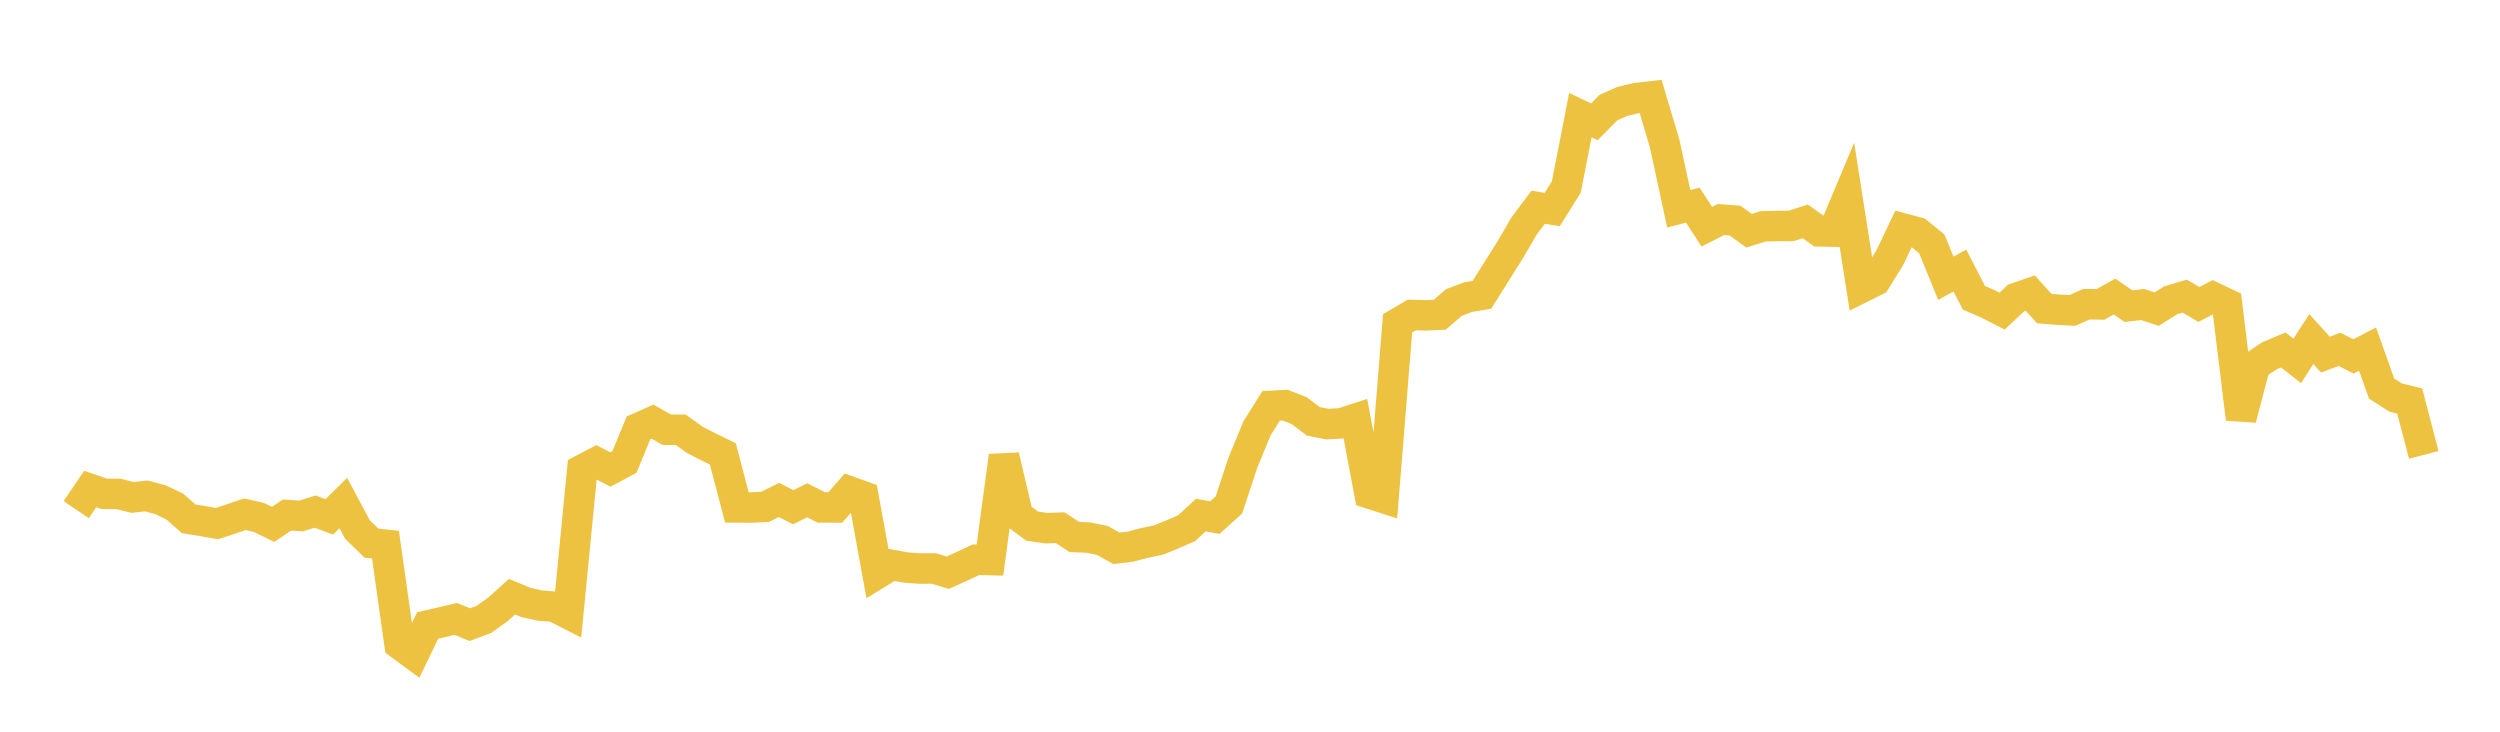 <svg width="164" height="48" xmlns="http://www.w3.org/2000/svg" xmlns:xlink="http://www.w3.org/1999/xlink"><path fill="none" stroke="rgb(237,194,64)" stroke-width="2" d="M5,33.432L5.922,32.078L6.844,32.396L7.766,32.4L8.689,32.63L9.611,32.534L10.533,32.786L11.455,33.221L12.377,34.035L13.299,34.184L14.222,34.349L15.144,34.049L16.066,33.735L16.988,33.945L17.91,34.399L18.832,33.786L19.754,33.847L20.677,33.56L21.599,33.908L22.521,33L23.443,34.728L24.365,35.627L25.287,35.732L26.21,42.263L27.132,42.943L28.054,41.03L28.976,40.818L29.898,40.601L30.82,40.979L31.743,40.633L32.665,39.976L33.587,39.141L34.509,39.526L35.431,39.726L36.353,39.799L37.275,40.267L38.198,30.811L39.12,30.326L40.042,30.798L40.964,30.304L41.886,28.069L42.808,27.659L43.731,28.19L44.653,28.192L45.575,28.854L46.497,29.323L47.419,29.776L48.341,33.288L49.263,33.293L50.186,33.252L51.108,32.797L52.03,33.275L52.952,32.82L53.874,33.286L54.796,33.29L55.719,32.233L56.641,32.564L57.563,37.627L58.485,37.06L59.407,37.227L60.329,37.296L61.251,37.292L62.174,37.569L63.096,37.152L64.018,36.721L64.94,36.741L65.862,29.907L66.784,33.829L67.707,34.512L68.629,34.65L69.551,34.618L70.473,35.227L71.395,35.265L72.317,35.454L73.24,35.97L74.162,35.86L75.084,35.616L76.006,35.423L76.928,35.048L77.85,34.644L78.772,33.789L79.695,33.955L80.617,33.124L81.539,30.333L82.461,28.1L83.383,26.624L84.305,26.577L85.228,26.94L86.15,27.638L87.072,27.822L87.994,27.77L88.916,27.471L89.838,32.373L90.76,32.669L91.683,21.21L92.605,20.666L93.527,20.686L94.449,20.647L95.371,19.847L96.293,19.494L97.216,19.34L98.138,17.867L99.06,16.403L99.982,14.823L100.904,13.594L101.826,13.746L102.749,12.273L103.671,7.555L104.593,7.992L105.515,7.057L106.437,6.647L107.359,6.43L108.281,6.325L109.204,9.427L110.126,13.696L111.048,13.457L111.97,14.873L112.892,14.399L113.814,14.47L114.737,15.135L115.659,14.848L116.581,14.825L117.503,14.82L118.425,14.522L119.347,15.176L120.269,15.197L121.192,12.998L122.114,18.871L123.036,18.412L123.958,16.929L124.88,14.999L125.802,15.246L126.725,15.995L127.647,18.255L128.569,17.746L129.491,19.538L130.413,19.936L131.335,20.407L132.257,19.547L133.18,19.227L134.102,20.241L135.024,20.316L135.946,20.364L136.868,19.956L137.79,19.97L138.713,19.454L139.635,20.085L140.557,19.975L141.479,20.281L142.401,19.698L143.323,19.426L144.246,19.974L145.168,19.491L146.09,19.927L147.012,27.478L147.934,23.966L148.856,23.35L149.778,22.96L150.701,23.671L151.623,22.242L152.545,23.263L153.467,22.917L154.389,23.381L155.311,22.899L156.234,25.492L157.156,26.082L158.078,26.312L159,29.841"></path></svg>